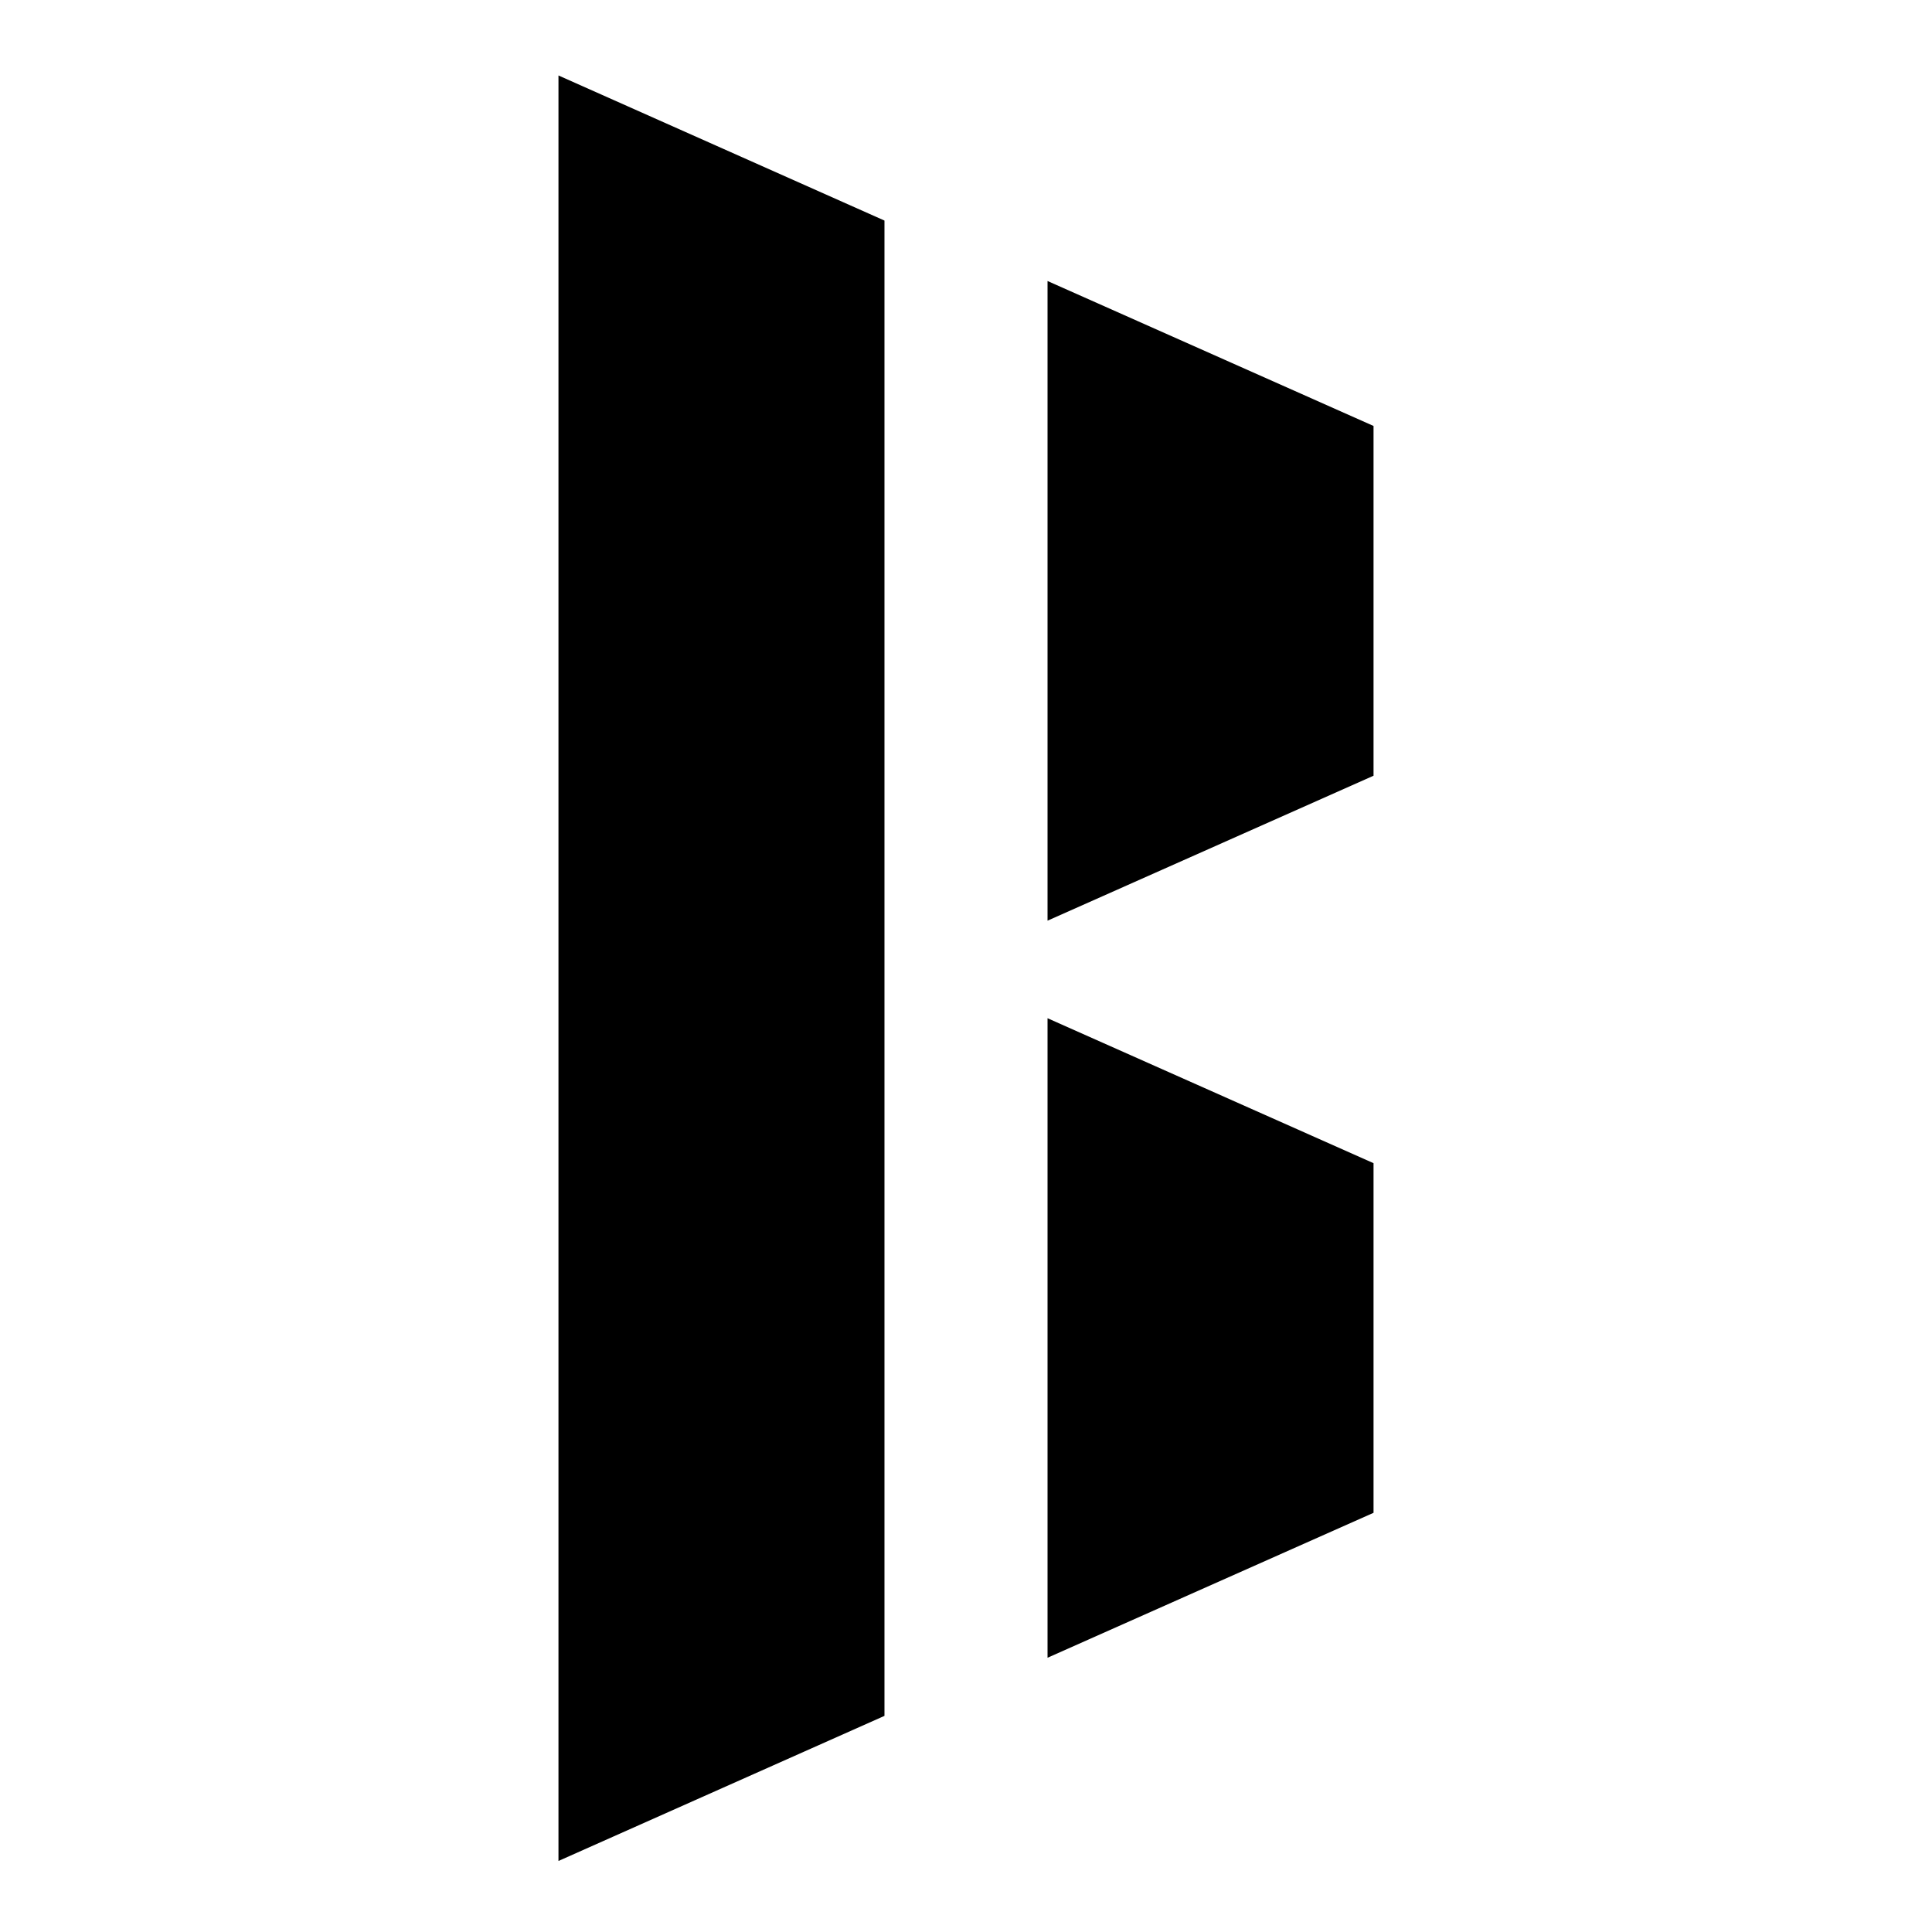 <svg width="256" height="256" viewBox="0 0 256 256" fill="none" xmlns="http://www.w3.org/2000/svg">
<path d="M138.804 37.235V75.668V83.562V121.994L182 102.788V56.442L138.804 37.235Z" fill="black"/>
<path d="M74 48.433V56.346V246.588L117.196 227.362V29.226L74 10V48.433Z" fill="black"/>
<path d="M138.804 173.334V181.247V219.66L182 200.454V154.127L138.804 134.92V173.334Z" fill="black"/>
</svg>

